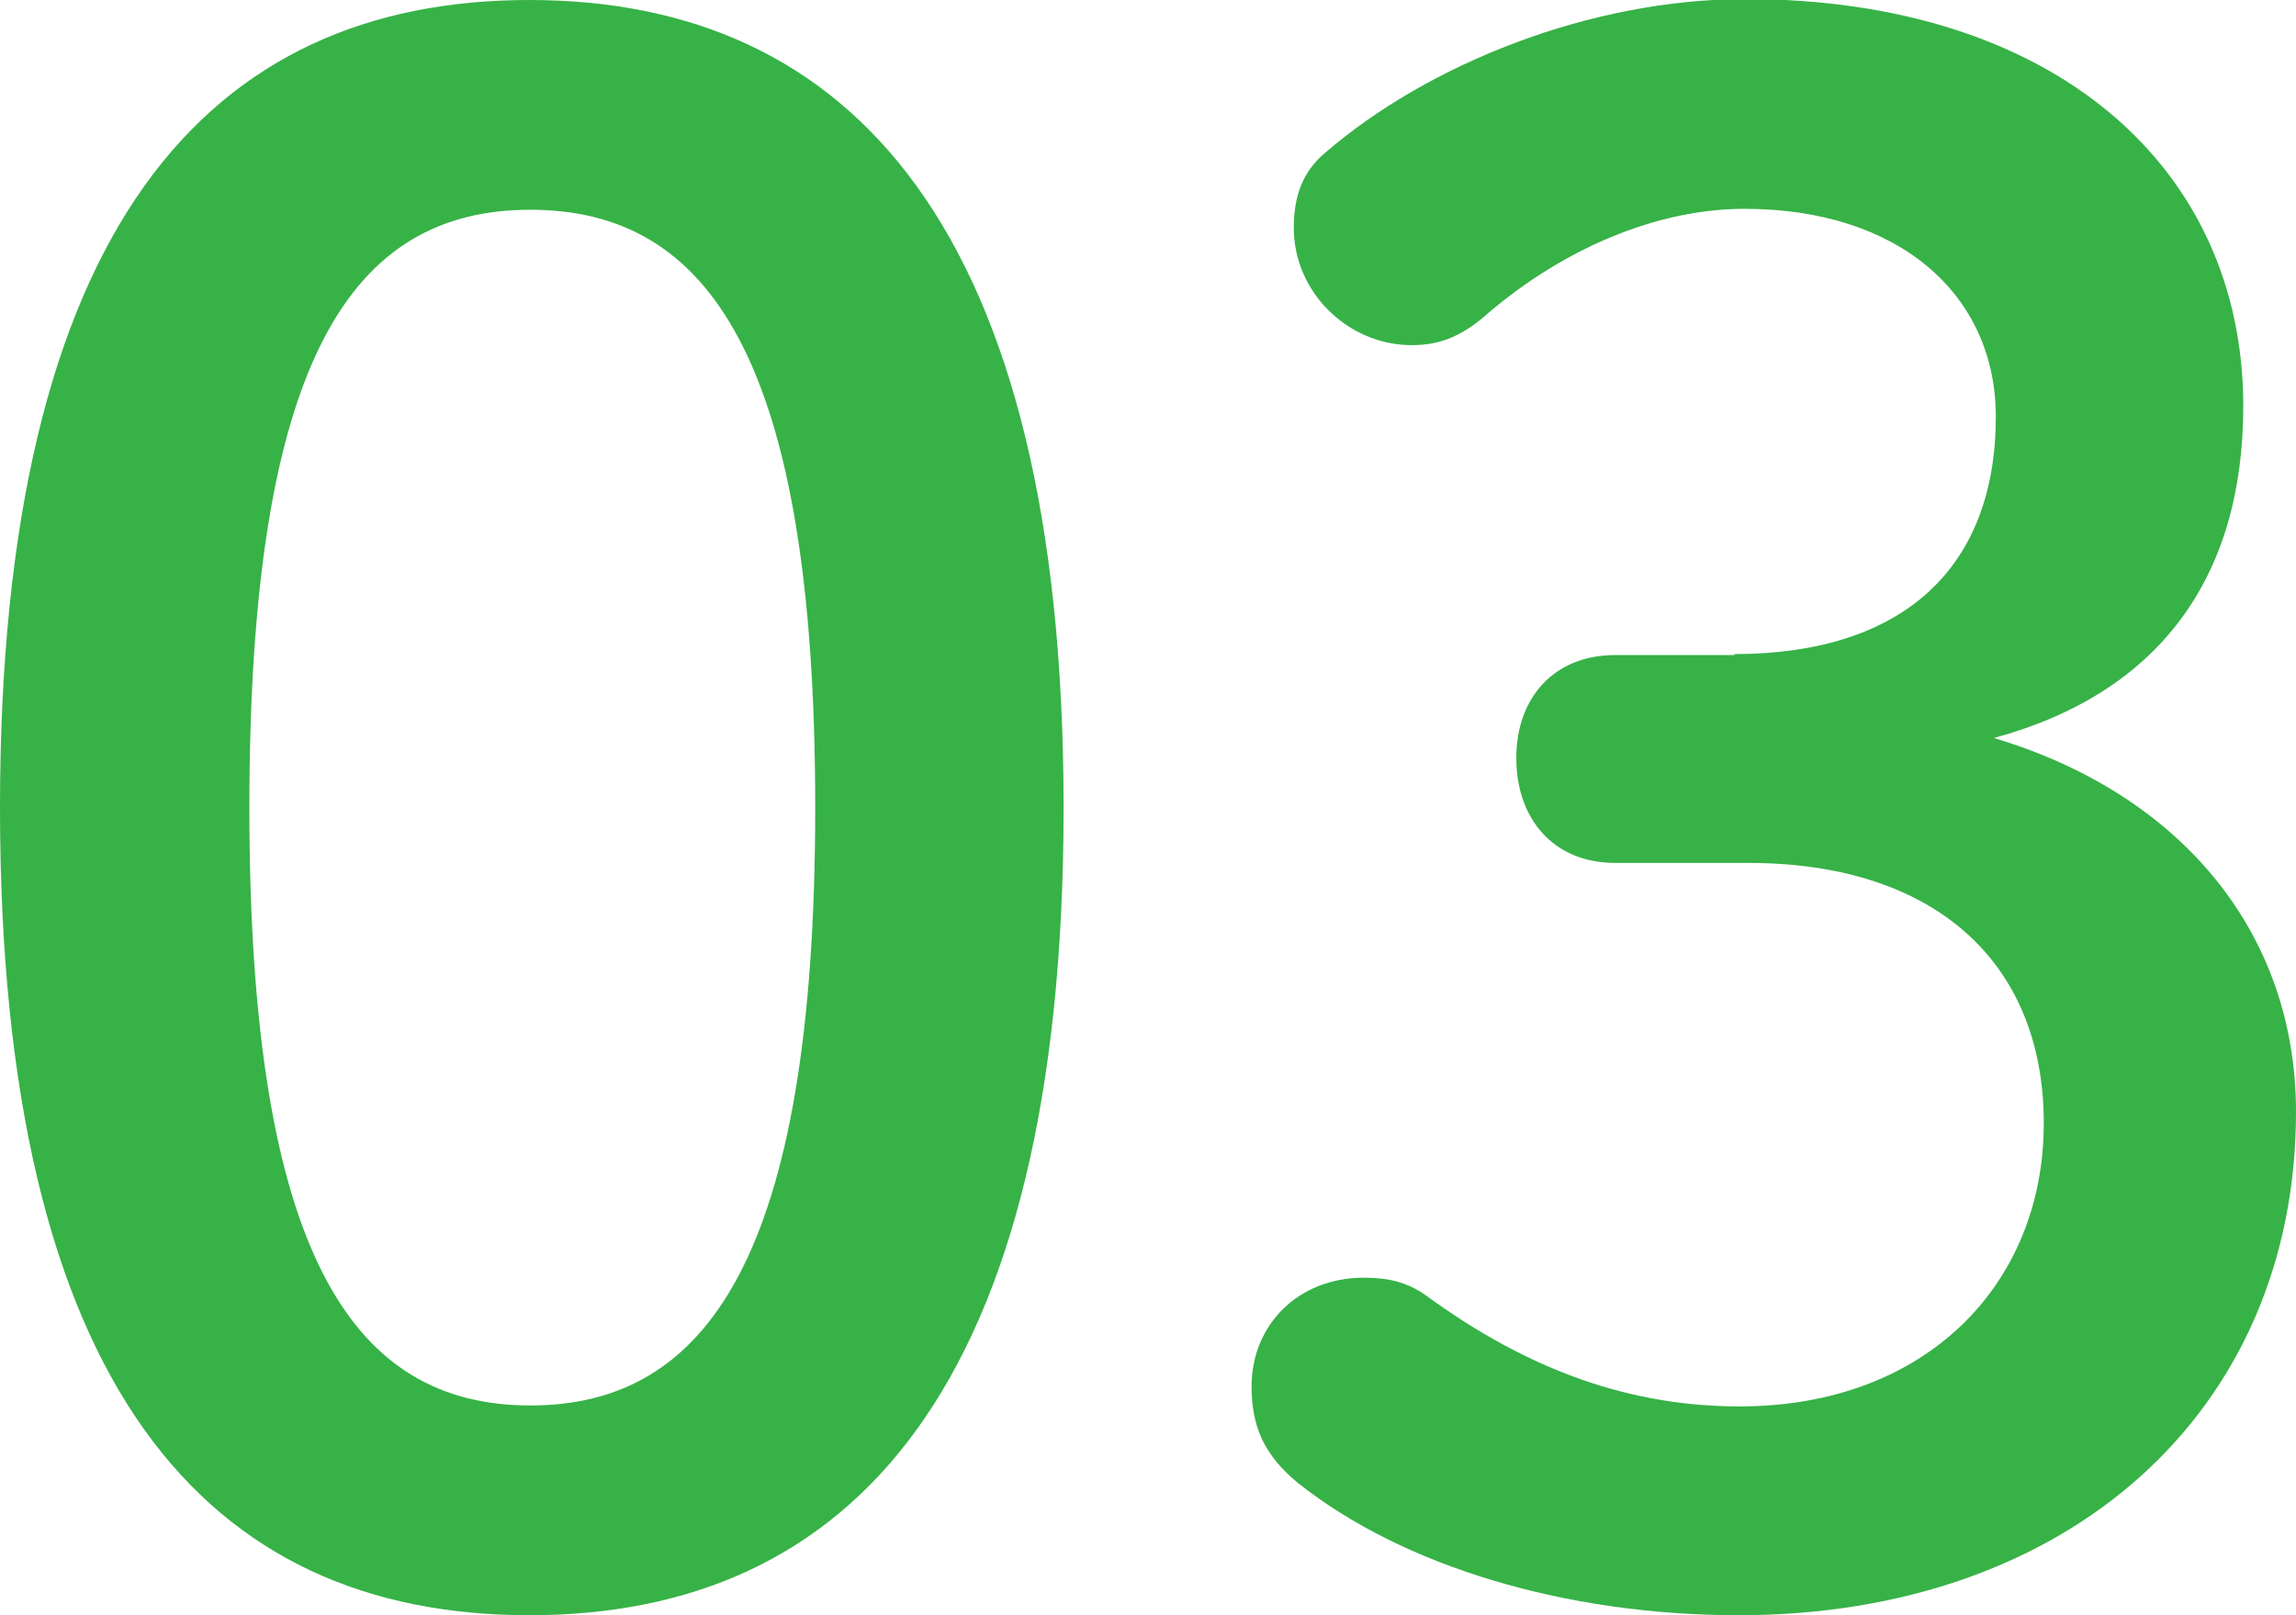 <svg width="54" height="38" viewBox="0 0 54 38" fill="none" xmlns="http://www.w3.org/2000/svg">
<g clip-path="url(#clip0_145_83)">
<path d="M25.015 19C25.015 32.661 20.008 38 12.451 38C4.895 38 0 32.684 0 19C0 5.316 4.917 0 12.451 0C19.985 0 25.015 5.339 25.015 19ZM5.865 19C5.865 29.61 8.346 33.065 12.474 33.065C16.602 33.065 19.173 29.61 19.173 19C19.173 8.39 16.647 4.935 12.474 4.935C8.301 4.935 5.865 8.39 5.865 19Z" fill="#37B247"/>
<path d="M40.782 15.388C44.797 15.388 46.94 13.325 46.94 9.803C46.94 6.931 44.662 4.913 41.031 4.913C38.955 4.913 36.767 5.855 34.985 7.38C34.331 7.963 33.79 8.12 33.203 8.12C31.715 8.12 30.429 6.887 30.429 5.361C30.429 4.621 30.632 4.038 31.173 3.589C33.564 1.525 37.376 -0.022 41.053 -0.022C48.294 -0.022 52.76 3.926 52.76 9.556C52.76 13.594 50.775 16.308 46.895 17.362C51.316 18.686 54 21.961 54 26.156C54 33.222 48.632 38 40.895 38C36.835 38 33 36.856 30.519 34.882C29.73 34.231 29.436 33.558 29.436 32.616C29.436 31.181 30.519 30.059 32.076 30.059C32.617 30.059 33.068 30.149 33.519 30.463C36 32.28 38.391 33.087 40.918 33.087C45.294 33.087 48.068 30.216 48.068 26.425C48.068 22.634 45.497 20.301 41.121 20.301H37.985C36.542 20.301 35.662 19.269 35.662 17.834C35.662 16.398 36.564 15.411 37.985 15.411H40.805L40.782 15.388Z" fill="#37B247"/>
</g>
<defs>
<clipPath id="clip0_145_83">
<rect width="54" height="38" fill="white"/>
</clipPath>
</defs>
</svg>
